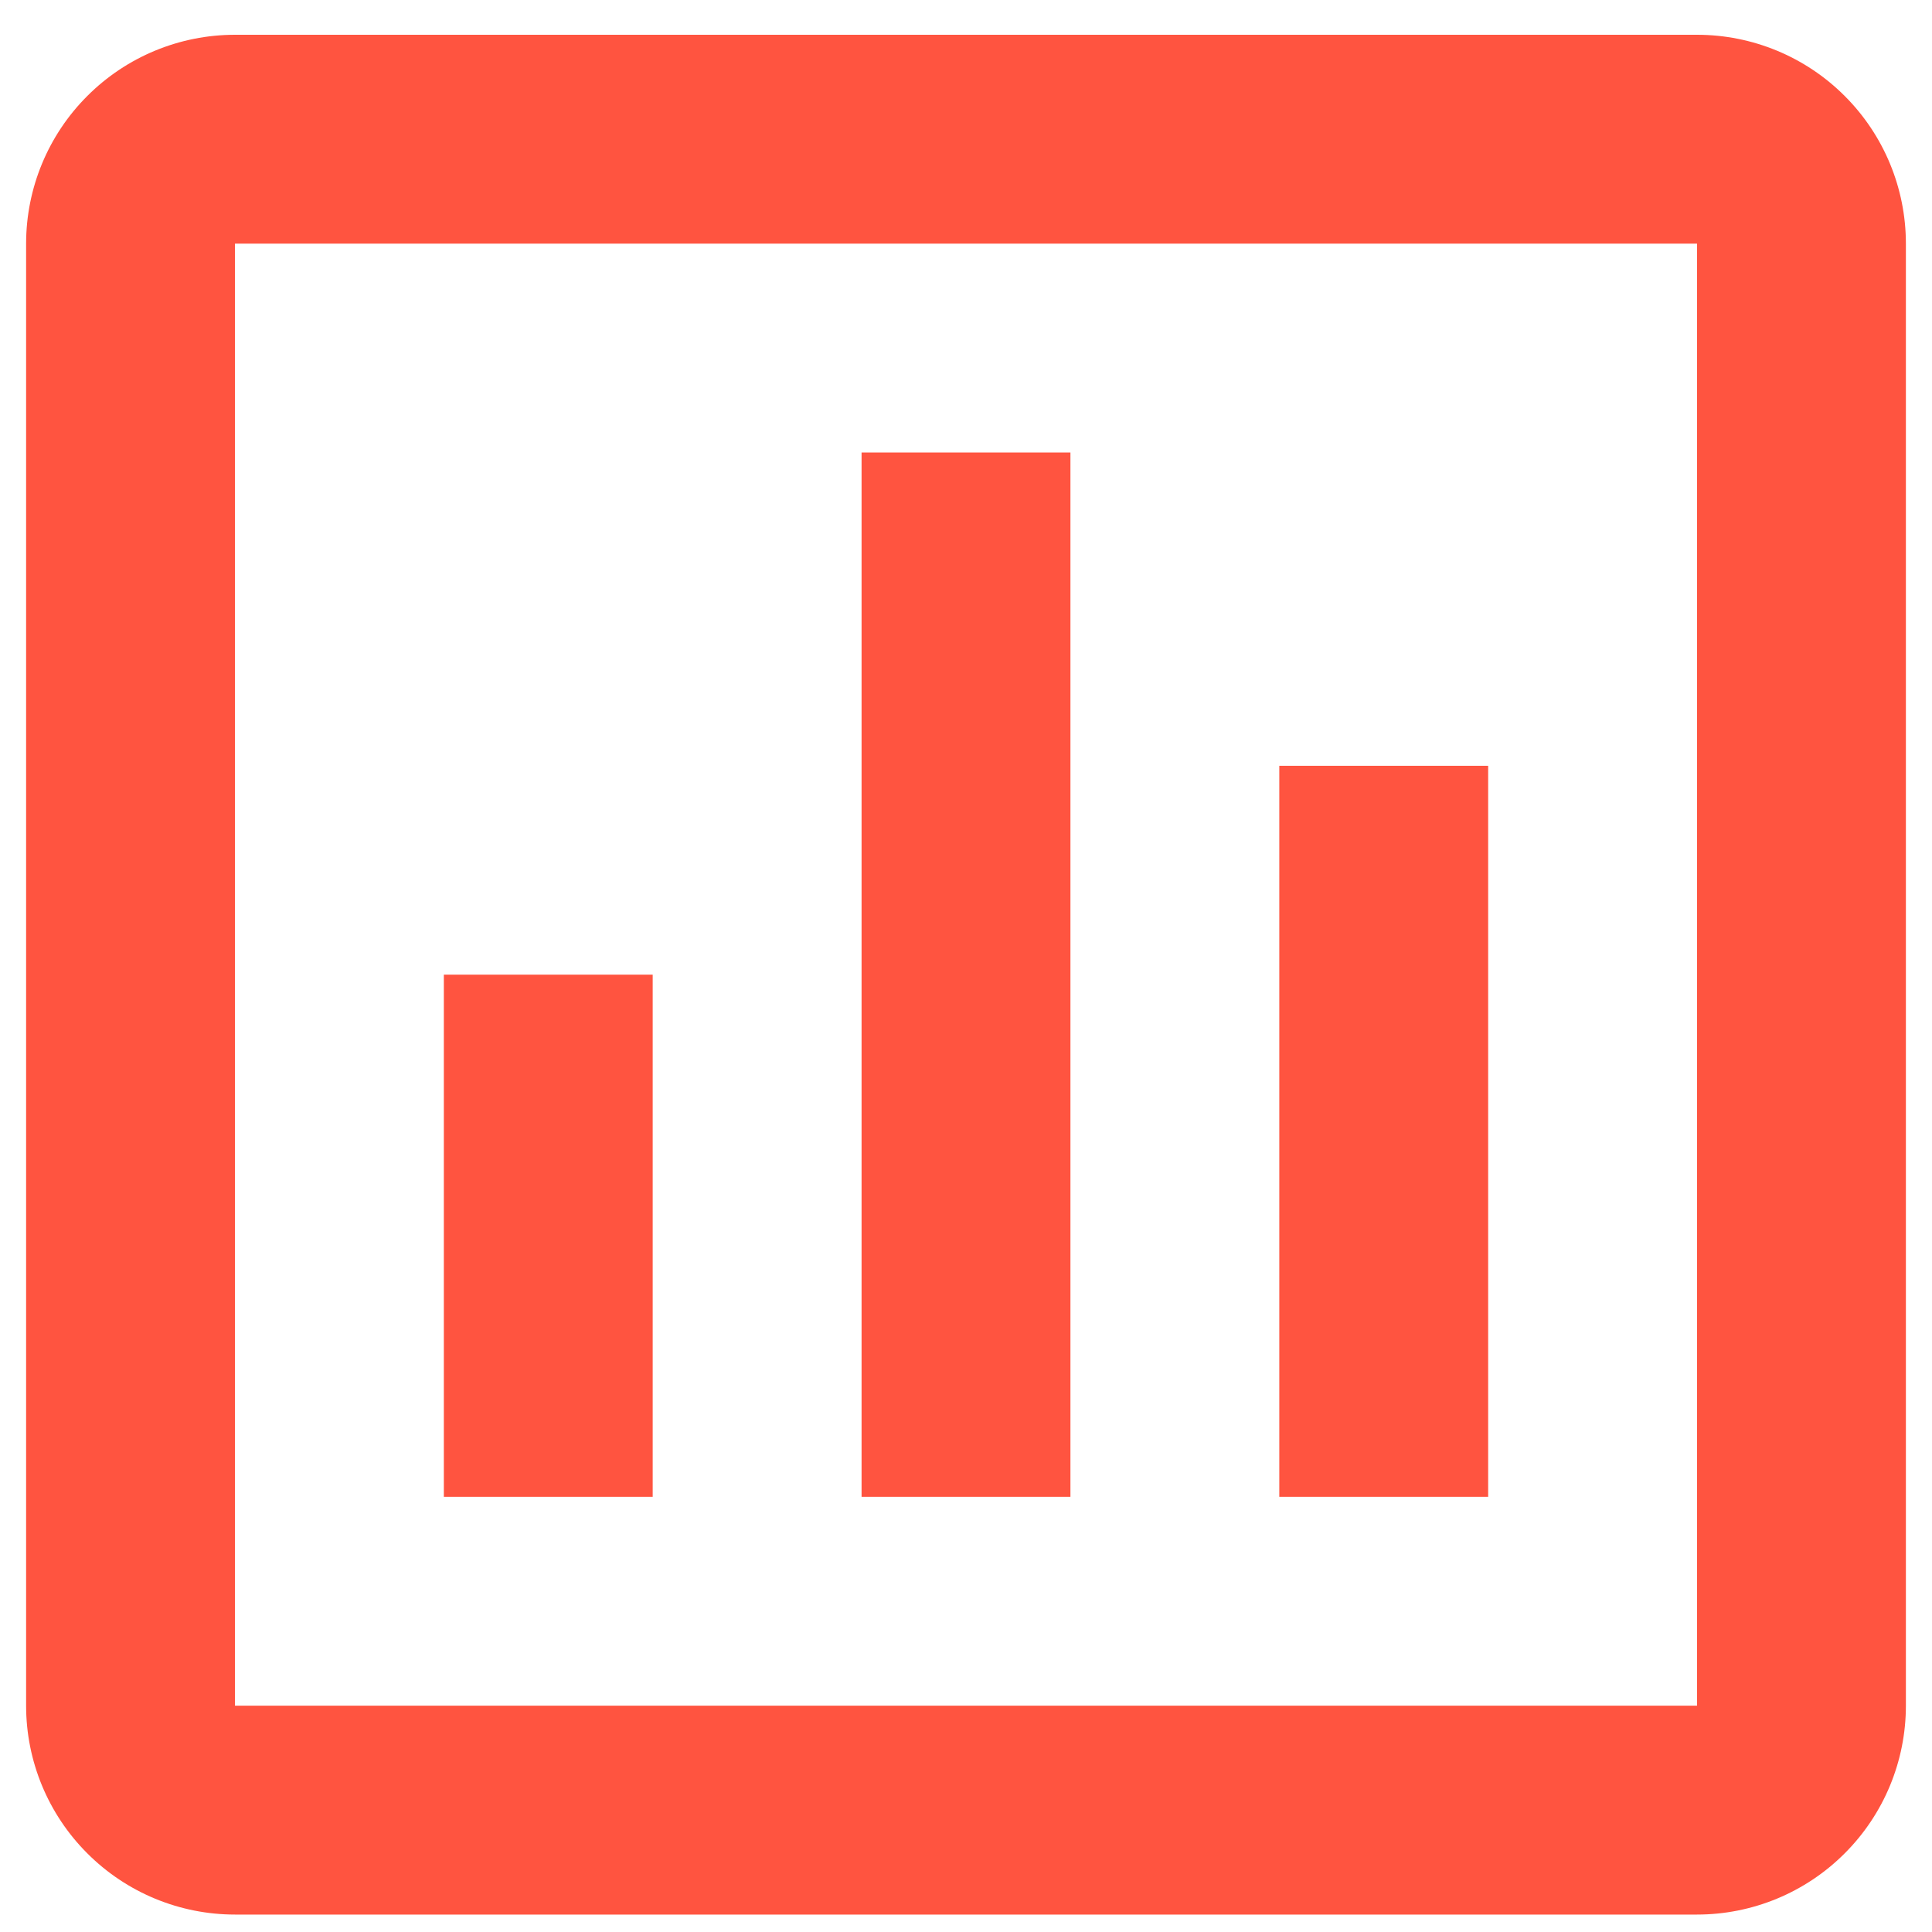 <svg width="37" height="37" viewBox="0 0 37 37" fill="none" xmlns="http://www.w3.org/2000/svg">
<path d="M32.5 0.666H4.5C3.439 0.666 2.422 1.087 1.672 1.838C0.921 2.588 0.5 3.605 0.5 4.666V32.666C0.5 33.727 0.921 34.744 1.672 35.494C2.422 36.245 3.439 36.666 4.5 36.666H32.5C33.561 36.666 34.578 36.245 35.328 35.494C36.079 34.744 36.5 33.727 36.5 32.666V4.666C36.5 3.605 36.079 2.588 35.328 1.838C34.578 1.087 33.561 0.666 32.5 0.666ZM32.5 32.666H4.5V4.666H32.5V32.666ZM12.5 28.666H8.5V18.666H12.5V28.666ZM20.5 28.666H16.5V8.666H20.5V28.666ZM28.5 28.666H24.5V14.666H28.5V28.666Z" fill="#FF5440"/>
</svg>

